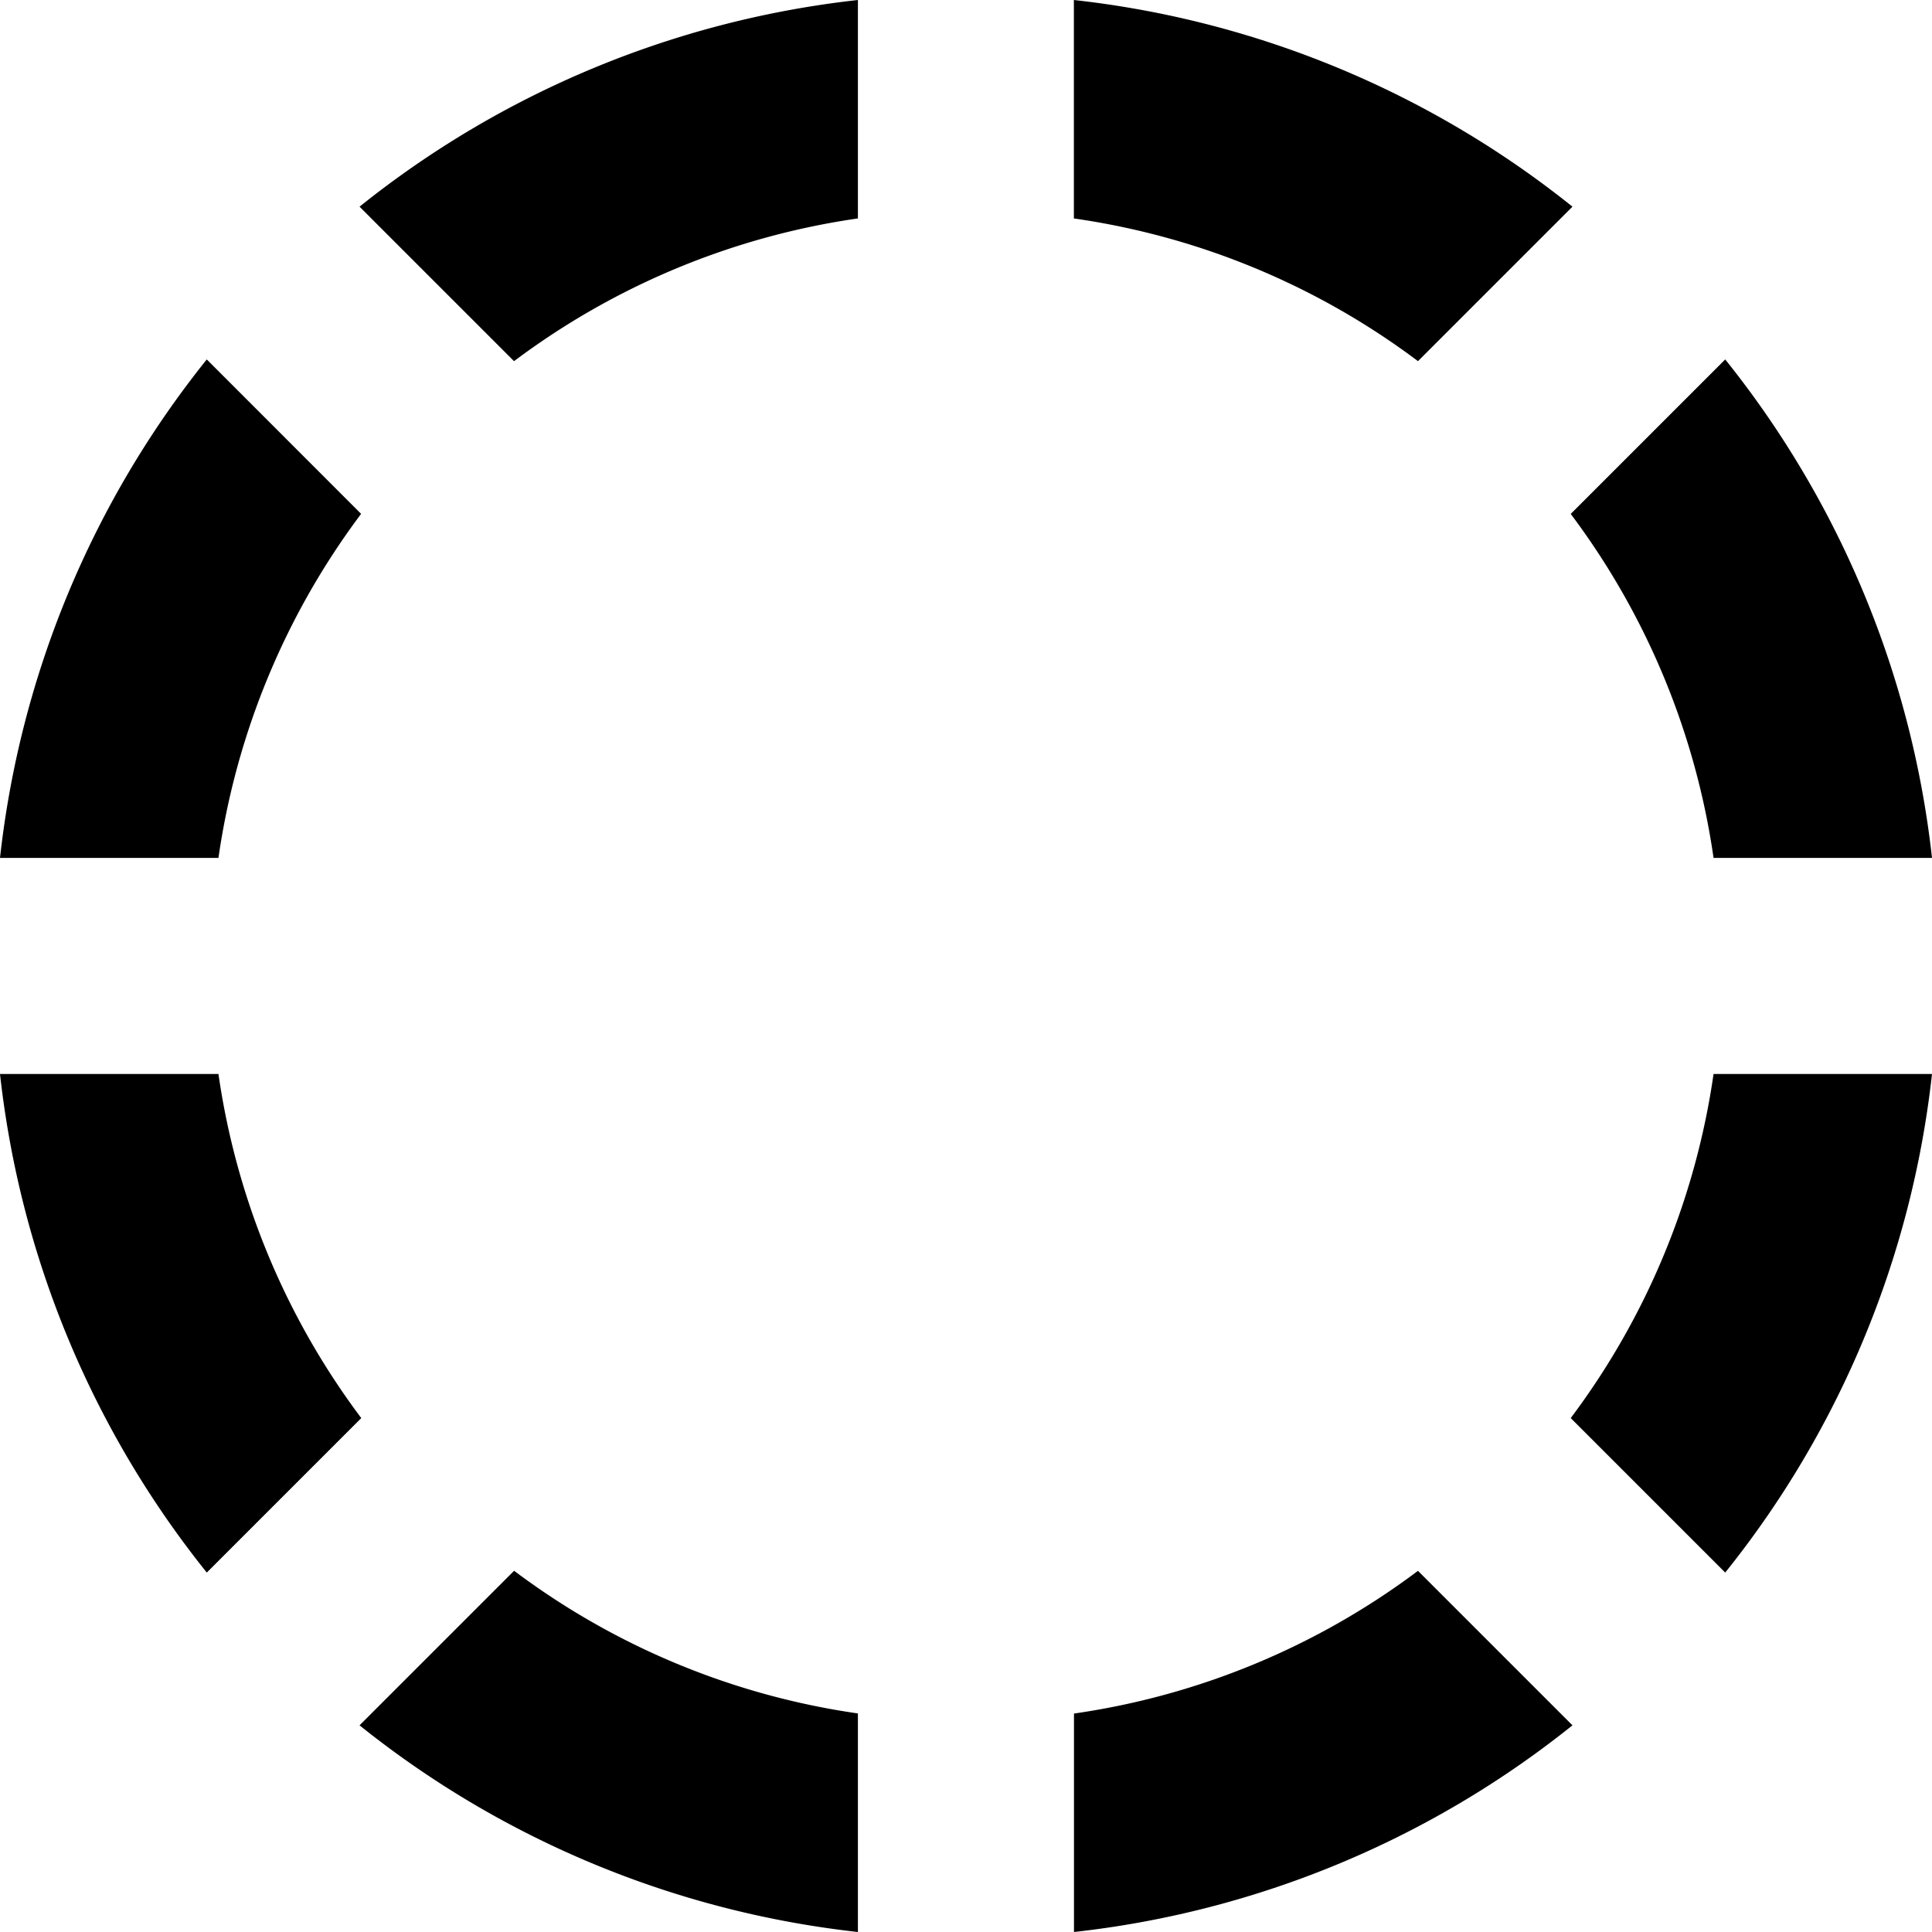 <svg xmlns="http://www.w3.org/2000/svg" viewBox="0 0 17.883 17.883"><title>circle-crop-mini</title><g data-name="Livello 2"><g data-name="icons"><path d="M9.941 15.861v2.022a8.95 8.95 0 0 0 4.614-1.913l-1.43-1.43a6.95 6.95 0 0 1-3.184 1.321zm-7.919-5.92H0a8.95 8.95 0 0 0 1.914 4.615l1.43-1.43a6.949 6.949 0 0 1-1.322-3.185zm11.103-6.598l1.43-1.43A8.95 8.95 0 0 0 9.94 0v2.022a6.94 6.94 0 0 1 3.184 1.32zm2.736 4.598h2.022a8.95 8.95 0 0 0-1.914-4.614l-1.43 1.43a6.949 6.949 0 0 1 1.322 3.184zM4.758 14.54l-1.43 1.43a8.95 8.95 0 0 0 4.613 1.913V15.86a6.94 6.94 0 0 1-3.183-1.321zM3.343 4.757l-1.429-1.43A8.942 8.942 0 0 0 0 7.941h2.022a6.957 6.957 0 0 1 1.32-3.184zm4.598-2.735V0a8.95 8.95 0 0 0-4.613 1.913l1.43 1.43A6.95 6.95 0 0 1 7.94 2.022zm7.92 7.919a6.949 6.949 0 0 1-1.322 3.185l1.43 1.43a8.942 8.942 0 0 0 1.914-4.615z" data-name="circle-crop-mini"/></g></g></svg>